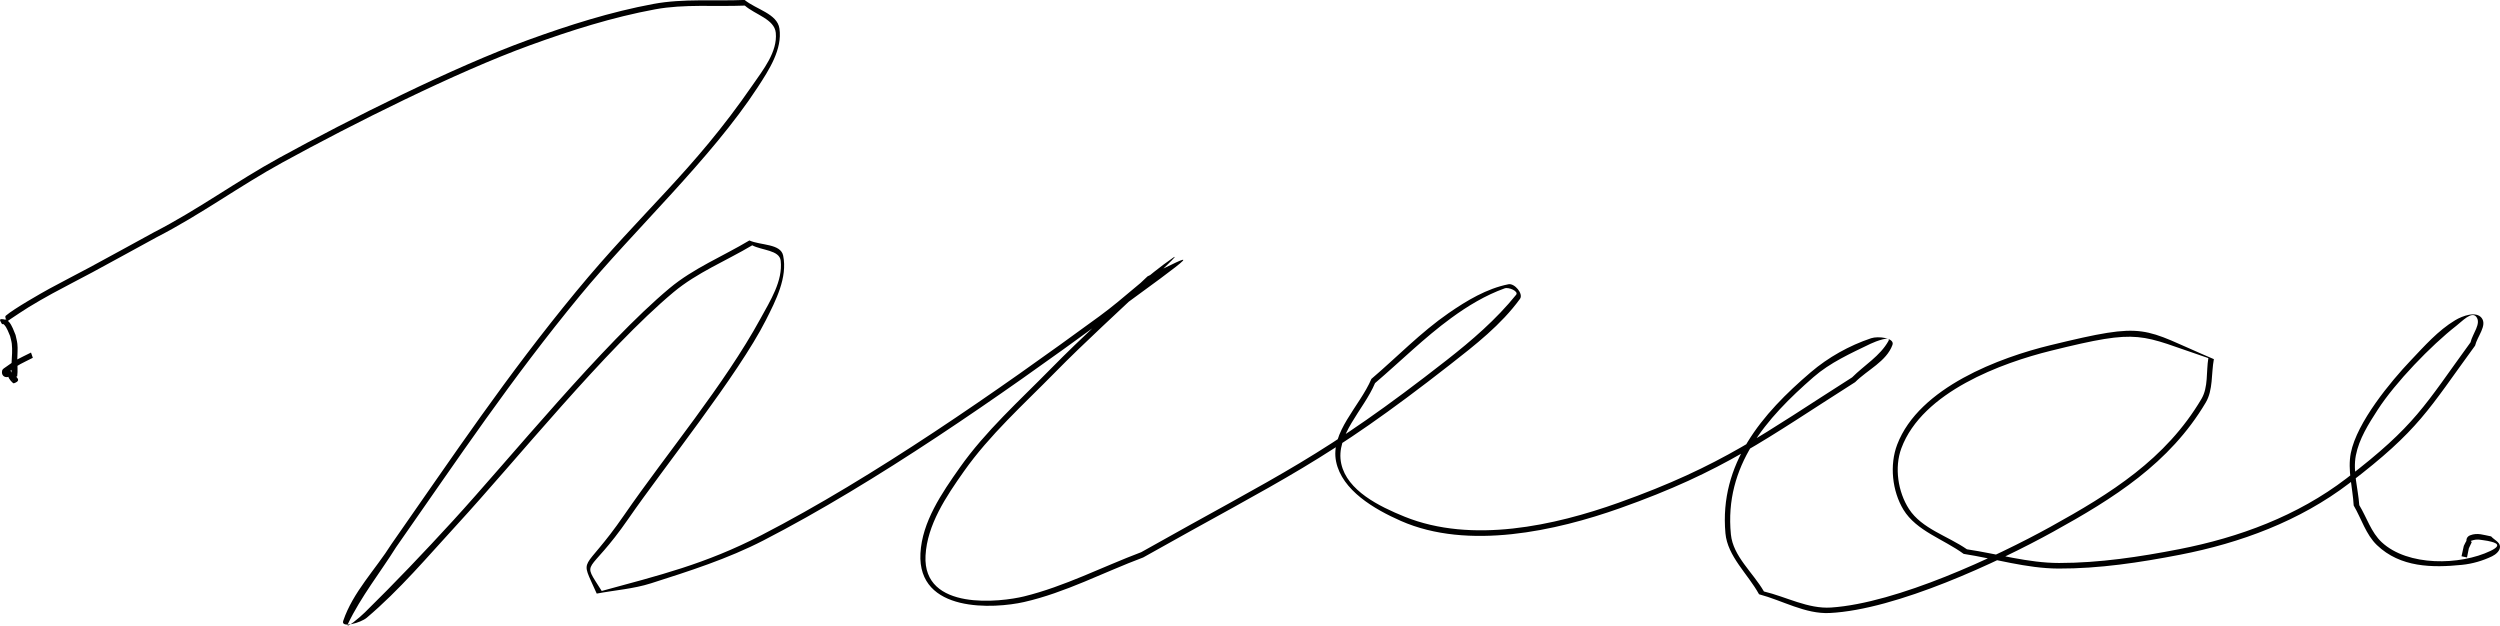 <?xml version="1.0" encoding="UTF-8" standalone="no"?>
<!-- Created with Inkscape (http://www.inkscape.org/) -->
<svg xmlns:inkscape="http://www.inkscape.org/namespaces/inkscape" xmlns:sodipodi="http://sodipodi.sourceforge.net/DTD/sodipodi-0.dtd" xmlns="http://www.w3.org/2000/svg" xmlns:svg="http://www.w3.org/2000/svg" width="446.15mm" height="111.636mm" viewBox="0 0 446.15 111.636" version="1.1" id="svg231" inkscape:export-filename="testsig.svg" inkscape:export-xdpi="95.986572" inkscape:export-ydpi="95.986572">
  <defs id="defs228"></defs>
  <g inkscape:label="Layer 1" inkscape:groupmode="layer" id="layer1" transform="translate(-72.974,-30.067)">
    <path style="fill:#000000;stroke-width:0.265" id="path281" d="m 78.5,92.989 c -2.098,1.059 -2.649,1.211 -4.445,2.547 -0.259,0.193 -0.624,0.358 -0.698,0.672 -0.176,0.757 0.311,1.247 0.971,1.151 0.194,-0.028 0.333,-0.205 0.5,-0.307 0.558,-1.8 -1.369,-0.82 -1.049,-0.422 0.195,0.242 0.458,0.419 0.688,0.629 -0.015,0.328 0.811,1.272 0.976,1.215 1.013,-0.348 0.876,-0.735 0.402,-1.195 0.066,-0.019 0.189,0.011 0.198,-0.057 0.134,-1.003 0.011,-2.024 0.018,-3.037 0.006,-0.919 0.114,-1.844 0.012,-2.757 -0.06,-0.536 -0.216,-1.057 -0.325,-1.586 -0.282,-0.662 -0.631,-1.729 -1.171,-2.329 -0.162,-0.179 -0.398,-0.274 -0.582,-0.431 -0.045,-0.038 -0.11,-0.206 -0.099,-0.148 0.121,0.638 0.561,0.076 -0.666,0.712 0.09,0.082 0.157,0.288 0.271,0.245 0.478,-0.183 0.856,-0.561 1.284,-0.842 1.086,-0.712 2.152,-1.458 3.26,-2.135 1.396,-0.853 2.814,-1.669 4.249,-2.455 2.374,-1.3 4.794,-2.514 7.176,-3.799 3.846,-2.075 7.671,-4.187 11.507,-6.28 7.723,-3.958 14.749,-9.117 22.348,-13.284 12.51,-6.859 30.988,-16.136 44.242,-20.953 7.275,-2.644 14.709,-5.003 22.321,-6.409 5.252,-0.97 10.672,-0.446 16.008,-0.669 1.842,1.621 5.294,2.42 5.525,4.862 0.322,3.407 -2.235,6.562 -4.178,9.379 -10.688,15.496 -19.559,22.352 -31.488,36.827 -12.423,15.075 -21.721,29.025 -32.899,44.999 -2.879,4.582 -6.911,8.618 -8.636,13.747 -0.451,1.34 3.124,0.345 4.203,-0.568 5.883,-4.975 10.876,-10.922 16.091,-16.594 10.342,-11.247 26.599,-31.435 38.669,-41.512 4.18,-3.49 9.357,-5.573 14.036,-8.359 1.692,0.915 4.863,0.833 5.076,2.745 0.404,3.635 -1.865,7.149 -3.618,10.36 -6.449,11.807 -16.715,24.015 -24.321,35.045 -7.473,10.837 -8.033,6.893 -4.891,14.006 3.227,-0.611 6.551,-0.837 9.68,-1.834 6.818,-2.174 13.697,-4.37 20.059,-7.647 20.172,-10.39 42.256,-25.814 60.591,-39.222 18.399,-13.455 16.826,-12.23 7.972,-7.914 -5.762,5.504 -11.702,10.827 -17.285,16.513 -5.589,5.692 -11.612,11.086 -16.212,17.602 -3.242,4.592 -6.743,9.713 -7.035,15.326 -0.559,10.718 13.235,9.874 18.489,8.681 7.38,-1.676 14.176,-5.302 21.264,-7.953 25.014,-14.088 32.526,-17.02 54.754,-34.406 4.501,-3.52 9.128,-7.12 12.488,-11.742 0.651,-0.895 -0.967,-2.827 -2.053,-2.61 -3.875,0.772 -7.427,2.902 -10.679,5.147 -4.967,3.43 -9.189,7.829 -13.783,11.744 -2.099,4.924 -7.384,9.531 -6.297,14.773 1.059,5.11 6.774,8.465 11.549,10.57 12.014,5.296 27.704,1.773 39.093,-2.262 18.66,-6.611 26.095,-12.419 41.98,-22.499 2.221,-2.216 5.59,-3.699 6.663,-6.647 0.455,-1.25 -2.548,-1.614 -3.809,-1.191 -3.912,1.311 -7.643,3.401 -10.782,6.079 -8.646,7.378 -16.338,16.269 -15.217,28.72 0.372,4.127 3.998,7.26 5.997,10.89 4.201,1.116 8.262,3.56 12.604,3.347 11.888,-0.584 30.072,-9.083 39.862,-14.489 10.797,-5.962 20.793,-12.198 27.245,-23.058 1.344,-2.262 0.974,-5.172 1.46,-7.758 -13.134,-5.558 -11.54,-6.784 -29.213,-2.48 -8.844,2.154 -23.393,7.461 -27.304,17.727 -1.386,3.637 -0.905,8.297 1.117,11.622 2.309,3.796 7.165,5.257 10.747,7.885 5.631,0.873 11.196,2.595 16.895,2.618 7.273,0.03 14.539,-1.077 21.679,-2.46 10.808,-2.095 21.399,-6.009 30.232,-12.752 12.539,-9.571 14.116,-13.141 22.462,-24.568 0.387,-1.65 2.209,-3.617 1.162,-4.95 -0.976,-1.243 -3.368,-0.396 -4.723,0.418 -3.061,1.84 -5.48,4.604 -7.94,7.192 -3.536,3.719 -9.587,11.005 -10.676,16.496 -0.608,3.068 0.341,6.247 0.512,9.37 1.381,2.355 2.174,5.176 4.144,7.066 4.183,4.013 9.899,4.063 15.177,3.529 1.857,-0.188 3.704,-0.723 5.386,-1.534 0.672,-0.324 1.442,-0.997 1.404,-1.742 -0.041,-0.799 -1.057,-1.202 -1.585,-1.802 -1.332,-0.247 -2.432,-0.709 -3.745,-0.195 -0.571,0.223 -0.748,0.723 -0.632,1.261 0.03,0.141 0.172,-0.536 0.082,-0.424 -0.248,0.312 -0.386,0.697 -0.578,1.046 -0.137,0.62 -0.273,1.24 -0.409,1.859 0,0 0.978,0.207 0.978,0.207 v 0 c 0.109,-0.542 0.219,-1.083 0.328,-1.625 0.172,-0.432 0.425,-0.83 0.578,-1.269 0.021,-0.059 -0.086,0.144 -0.144,0.121 -0.06,-0.024 -0.095,-0.169 -0.034,-0.192 1.129,-0.422 1.742,-0.148 2.977,0.011 0.498,0.149 3.218,0.479 0.502,1.782 -5.42,2.601 -14.759,2.796 -19.426,-1.546 -1.888,-1.756 -2.67,-4.411 -4.005,-6.616 -0.203,-2.959 -1.172,-5.964 -0.609,-8.876 0.571,-2.955 2.267,-5.615 3.899,-8.144 3.113,-4.823 9.53,-11.486 14.056,-15.007 1.016,-0.79 2.678,-2.592 3.509,-1.61 1.009,1.193 -0.663,3.054 -0.995,4.581 -8.233,11.302 -9.77,14.804 -22.153,24.29 -8.735,6.691 -19.148,10.536 -29.847,12.625 -7.052,1.377 -14.23,2.461 -21.415,2.465 -5.548,0.003 -10.975,-1.628 -16.463,-2.443 -3.445,-2.394 -8.05,-3.663 -10.335,-7.182 -1.984,-3.056 -2.632,-7.428 -1.367,-10.844 3.75,-10.123 18.036,-15.259 26.658,-17.4 16.398,-4.071 15.662,-2.864 28.131,1.308 -0.412,2.428 0.018,5.165 -1.236,7.284 -6.38,10.78 -16.193,16.875 -26.91,22.802 -9.689,5.359 -27.442,13.645 -39.193,14.425 -4.097,0.272 -7.985,-1.913 -11.978,-2.869 -1.964,-3.393 -5.507,-6.277 -5.893,-10.179 -1.214,-12.268 6.32,-20.736 14.739,-28.073 2.965,-2.584 6.646,-4.241 10.187,-5.951 0.972,-0.469 3.718,-1.458 3.198,-0.511 -1.475,2.686 -4.328,4.34 -6.492,6.51 -15.835,10.057 -23.071,15.733 -41.668,22.369 -11.426,4.077 -26.158,7.367 -38.21,2.485 -4.543,-1.841 -10.229,-4.642 -11.286,-9.428 -1.122,-5.081 4.017,-9.601 6.025,-14.401 4.531,-3.872 8.781,-8.099 13.593,-11.616 2.937,-2.147 6.119,-4.071 9.544,-5.298 0.735,-0.263 2.534,0.537 2.044,1.145 -3.56,4.409 -7.916,8.161 -12.379,11.653 -22.134,17.317 -29.632,20.253 -54.53,34.288 -6.97,2.63 -13.676,6.11 -20.91,7.889 -4.068,1 -18.098,2.701 -17.582,-7.265 0.285,-5.51 3.679,-10.557 6.861,-15.065 4.588,-6.499 10.595,-11.879 16.168,-17.557 5.55,-5.656 11.455,-10.951 17.183,-16.427 1.308,-1.365 5.481,-5.166 3.924,-4.095 -4.581,3.153 -8.571,7.099 -13.059,10.381 -18.232,13.335 -40.318,28.764 -60.372,39.106 -10.11,5.214 -18.311,7.164 -28.494,9.955 -3.687,-5.905 -2.528,-2.314 4.81,-12.955 6.196,-8.984 19.551,-25.631 24.47,-35.342 1.801,-3.557 3.905,-7.645 3.103,-11.551 -0.443,-2.158 -4.019,-1.804 -6.029,-2.706 -4.745,2.838 -9.99,4.972 -14.234,8.515 -11.91,9.943 -28.503,30.409 -38.677,41.52 -5.104,5.574 -10.318,11.053 -15.711,16.348 -0.866,0.851 -3.541,3.135 -3.017,2.041 2.332,-4.865 5.739,-9.137 8.609,-13.706 11.121,-15.893 20.464,-29.906 32.824,-44.903 9.6,-11.649 23.352,-24.375 31.671,-37.119 2.044,-3.131 4.447,-6.819 3.898,-10.518 -0.393,-2.651 -4.143,-3.399 -6.215,-5.099 -5.414,0.236 -10.913,-0.279 -16.241,0.707 -7.655,1.417 -15.129,3.793 -22.445,6.453 -13.303,4.836 -31.805,14.13 -44.36,21.014 -7.586,4.159 -14.6,9.31 -22.309,13.261 -3.832,2.091 -7.654,4.202 -11.496,6.274 -2.393,1.291 -4.824,2.511 -7.208,3.817 -1.431,0.784 -6.355,3.586 -7.774,4.813 -0.218,0.189 -0.023,0.541 0.083,0.749 -0.355,-0.024 -0.74,-0.214 -1.066,-0.071 -0.154,0.068 0.023,0.345 0.098,0.496 0.36,0.733 0.196,0.042 0.612,0.487 0.47,0.503 0.784,1.435 1.026,1.982 0.101,0.459 0.25,0.909 0.303,1.376 0.248,2.202 -0.412,4.512 0.192,6.669 -0.255,-0.377 0.344,-0.149 0.757,-0.435 0.067,-0.046 -0.145,-0.078 -0.205,-0.133 -0.435,-0.393 -0.576,-0.666 -0.948,-1.183 -0.042,0.134 -0.004,0.32 -0.115,0.405 -0.45,0.345 -1.007,0.129 -0.642,-0.395 0.041,0.001 0.342,-0.05 0.251,0.155 -0.07,0.157 -0.454,0.498 -0.306,0.413 0.226,-0.129 0.343,-0.398 0.552,-0.554 1.715,-1.281 2.209,-1.413 4.217,-2.435 0,0 -0.327,-0.945 -0.327,-0.945 z" inkscape:export-filename="testsig2.svg" inkscape:export-xdpi="95.986572" inkscape:export-ydpi="95.986572"></path>
  </g>
</svg>
